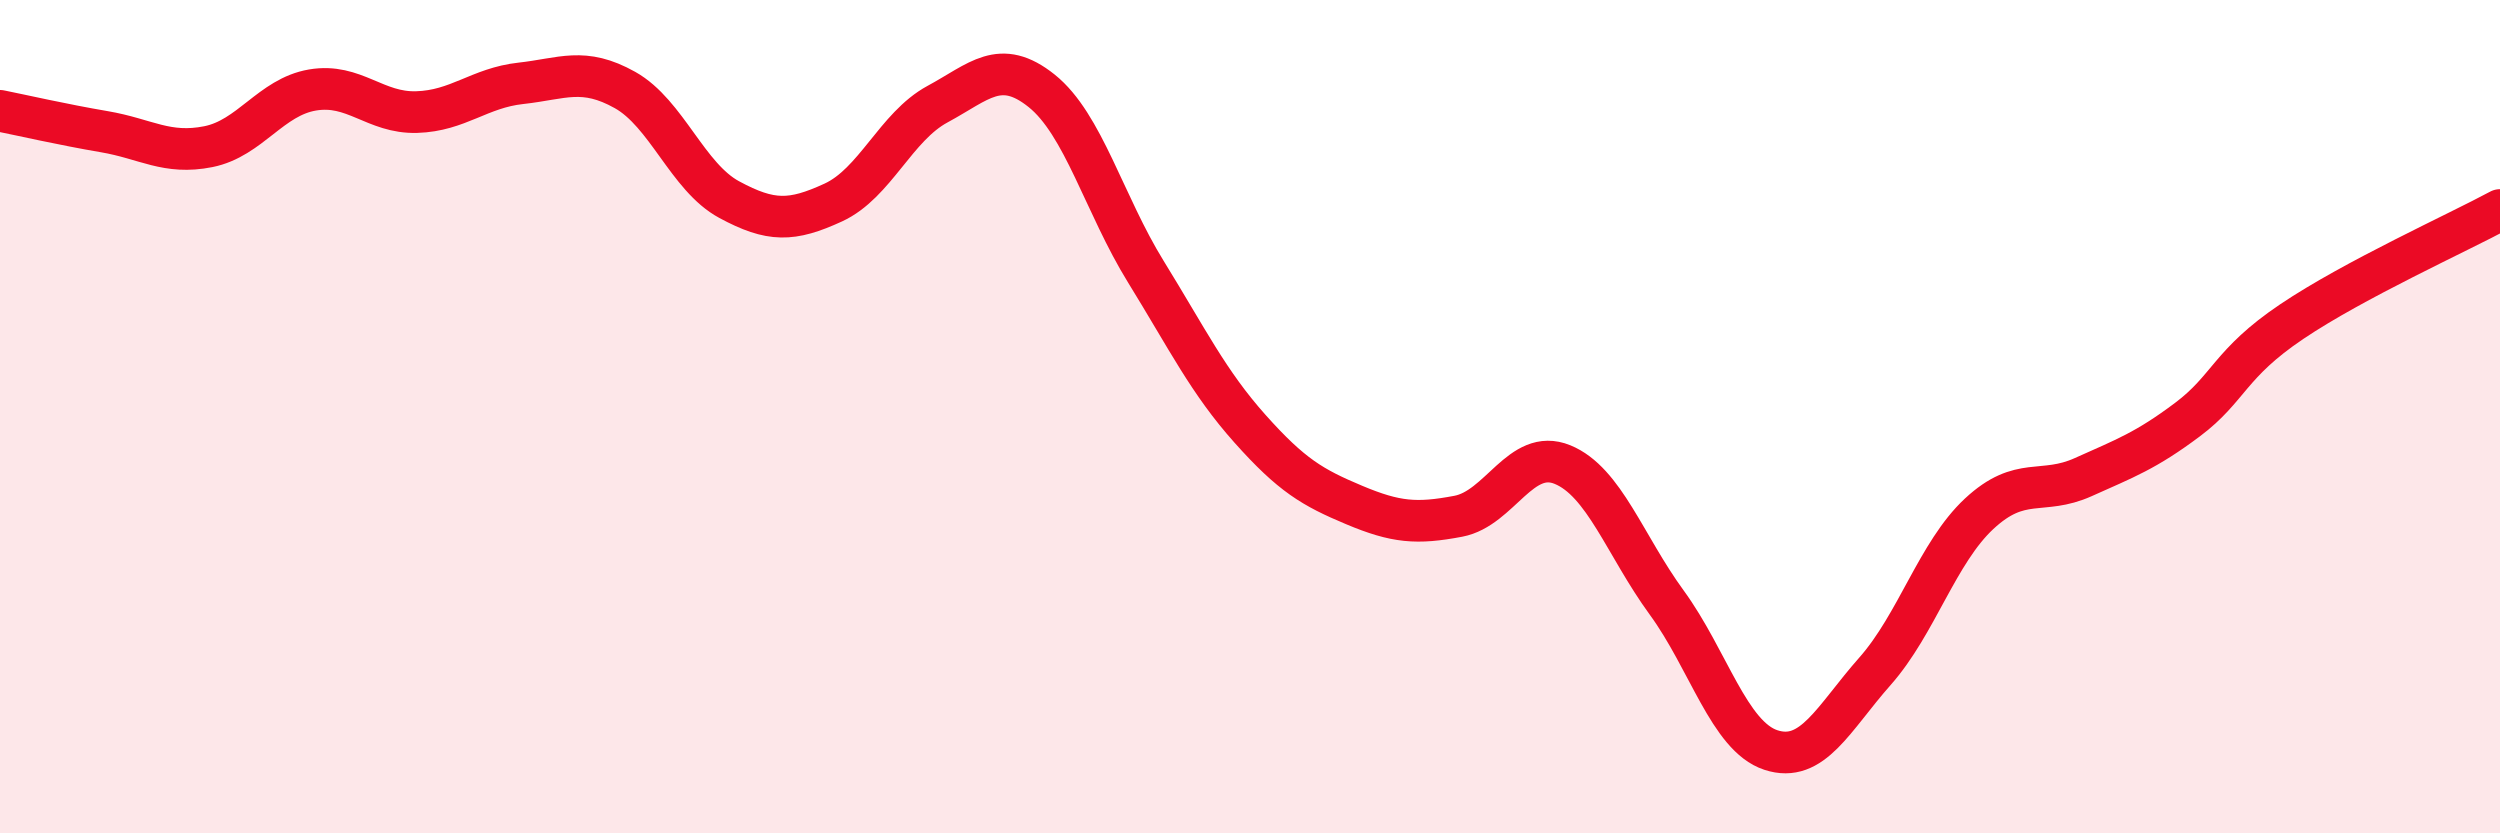 
    <svg width="60" height="20" viewBox="0 0 60 20" xmlns="http://www.w3.org/2000/svg">
      <path
        d="M 0,2.66 C 0.5,2.76 1.5,2.99 2.5,3.16 C 3.5,3.33 4,3.72 5,3.52 C 6,3.32 6.5,2.33 7.5,2.16 C 8.5,1.99 9,2.72 10,2.69 C 11,2.66 11.5,2.11 12.5,2 C 13.5,1.89 14,1.6 15,2.16 C 16,2.72 16.5,4.25 17.5,4.79 C 18.5,5.33 19,5.32 20,4.86 C 21,4.4 21.5,3.04 22.5,2.5 C 23.5,1.96 24,1.38 25,2.18 C 26,2.98 26.5,4.9 27.5,6.52 C 28.5,8.14 29,9.17 30,10.29 C 31,11.41 31.5,11.7 32.5,12.12 C 33.5,12.54 34,12.58 35,12.39 C 36,12.2 36.5,10.74 37.5,11.15 C 38.5,11.56 39,13.09 40,14.46 C 41,15.83 41.5,17.67 42.5,18 C 43.5,18.33 44,17.24 45,16.11 C 46,14.98 46.5,13.26 47.5,12.33 C 48.5,11.4 49,11.9 50,11.45 C 51,11 51.5,10.82 52.5,10.07 C 53.5,9.32 53.5,8.73 55,7.72 C 56.5,6.71 59,5.58 60,5.04L60 20L0 20Z"
        fill="#EB0A25"
        opacity="0.1"
        stroke-linecap="round"
        stroke-linejoin="round"
      />
      <path
        d="M 0,2.66 C 0.5,2.76 1.5,2.99 2.5,3.16 C 3.5,3.33 4,3.72 5,3.52 C 6,3.32 6.5,2.33 7.5,2.16 C 8.5,1.99 9,2.72 10,2.69 C 11,2.66 11.5,2.11 12.5,2 C 13.5,1.89 14,1.6 15,2.16 C 16,2.72 16.5,4.25 17.5,4.79 C 18.5,5.33 19,5.32 20,4.86 C 21,4.4 21.5,3.04 22.5,2.5 C 23.5,1.96 24,1.38 25,2.18 C 26,2.98 26.5,4.9 27.5,6.52 C 28.5,8.14 29,9.17 30,10.29 C 31,11.41 31.5,11.7 32.5,12.12 C 33.5,12.54 34,12.58 35,12.39 C 36,12.2 36.5,10.74 37.5,11.15 C 38.5,11.56 39,13.09 40,14.46 C 41,15.83 41.5,17.67 42.5,18 C 43.5,18.33 44,17.24 45,16.11 C 46,14.98 46.5,13.26 47.5,12.33 C 48.5,11.4 49,11.9 50,11.45 C 51,11 51.5,10.82 52.5,10.07 C 53.5,9.32 53.5,8.73 55,7.72 C 56.5,6.71 59,5.58 60,5.04"
        stroke="#EB0A25"
        stroke-width="1"
        fill="none"
        stroke-linecap="round"
        stroke-linejoin="round"
      />
    </svg>
  